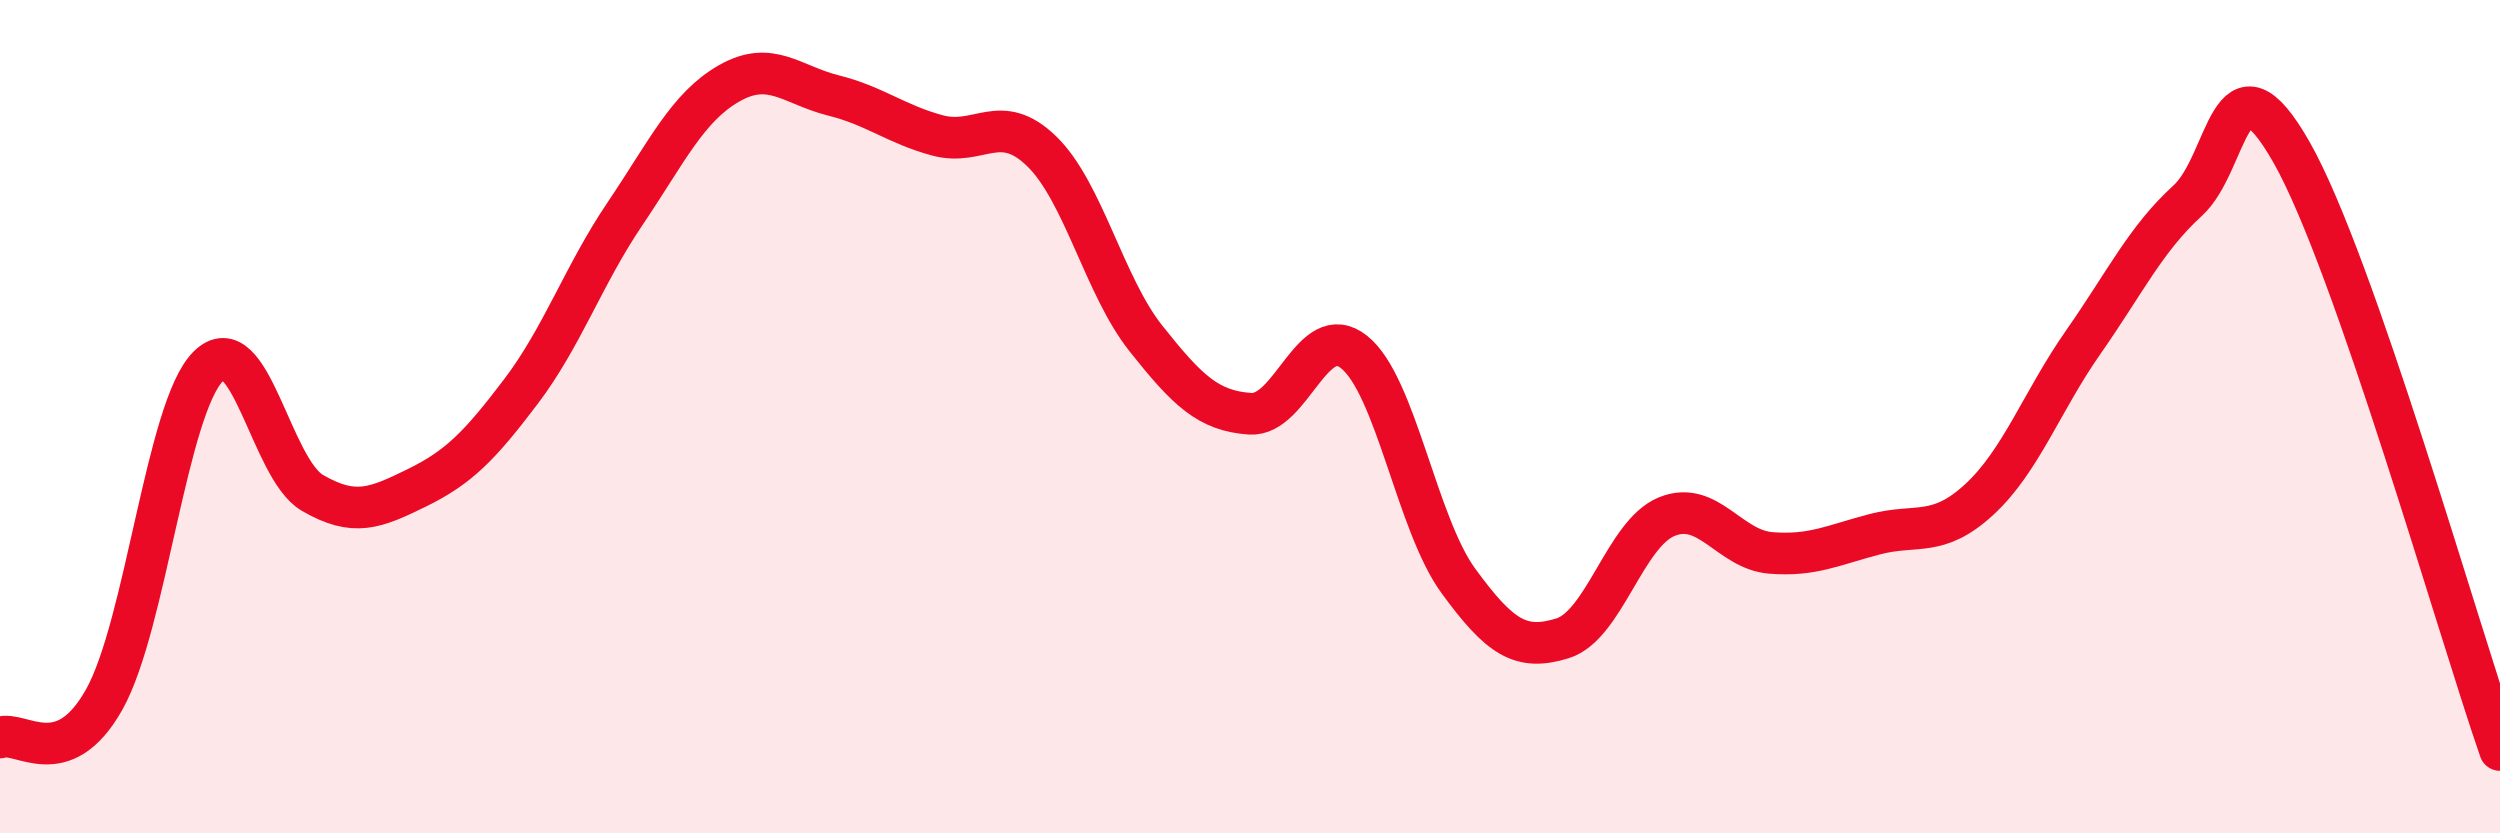
    <svg width="60" height="20" viewBox="0 0 60 20" xmlns="http://www.w3.org/2000/svg">
      <path
        d="M 0,17.7 C 0.5,17.52 1.5,18.57 2.5,16.79 C 3.5,15.01 4,9.78 5,8.79 C 6,7.8 6.5,11.25 7.5,11.83 C 8.5,12.41 9,12.2 10,11.71 C 11,11.22 11.5,10.72 12.5,9.4 C 13.5,8.08 14,6.61 15,5.13 C 16,3.65 16.5,2.57 17.5,2 C 18.5,1.43 19,2.04 20,2.29 C 21,2.54 21.5,2.98 22.5,3.25 C 23.5,3.52 24,2.66 25,3.63 C 26,4.6 26.5,6.86 27.5,8.12 C 28.5,9.38 29,9.86 30,9.93 C 31,10 31.5,7.65 32.5,8.45 C 33.5,9.25 34,12.57 35,13.94 C 36,15.31 36.5,15.63 37.5,15.32 C 38.5,15.01 39,12.81 40,12.4 C 41,11.99 41.5,13.19 42.5,13.27 C 43.5,13.35 44,13.08 45,12.82 C 46,12.56 46.5,12.91 47.5,11.99 C 48.5,11.07 49,9.64 50,8.21 C 51,6.78 51.5,5.73 52.5,4.82 C 53.5,3.91 53.5,1.02 55,3.66 C 56.5,6.3 59,15.13 60,18L60 20L0 20Z"
        fill="#EB0A25"
        opacity="0.1"
        stroke-linecap="round"
        stroke-linejoin="round"
      />
      <path
        d="M 0,17.7 C 0.5,17.52 1.5,18.57 2.5,16.79 C 3.5,15.01 4,9.78 5,8.79 C 6,7.8 6.5,11.25 7.5,11.83 C 8.5,12.41 9,12.2 10,11.71 C 11,11.22 11.5,10.72 12.5,9.4 C 13.5,8.08 14,6.61 15,5.13 C 16,3.65 16.5,2.57 17.5,2 C 18.5,1.43 19,2.04 20,2.29 C 21,2.54 21.5,2.98 22.5,3.25 C 23.5,3.52 24,2.66 25,3.63 C 26,4.6 26.5,6.86 27.5,8.12 C 28.5,9.38 29,9.86 30,9.93 C 31,10 31.5,7.65 32.5,8.45 C 33.5,9.25 34,12.57 35,13.94 C 36,15.31 36.5,15.63 37.5,15.32 C 38.5,15.01 39,12.81 40,12.4 C 41,11.99 41.5,13.19 42.5,13.27 C 43.5,13.35 44,13.08 45,12.82 C 46,12.56 46.5,12.91 47.5,11.99 C 48.5,11.07 49,9.64 50,8.21 C 51,6.78 51.5,5.73 52.5,4.82 C 53.5,3.91 53.5,1.02 55,3.66 C 56.5,6.3 59,15.13 60,18"
        stroke="#EB0A25"
        stroke-width="1"
        fill="none"
        stroke-linecap="round"
        stroke-linejoin="round"
      />
    </svg>
  